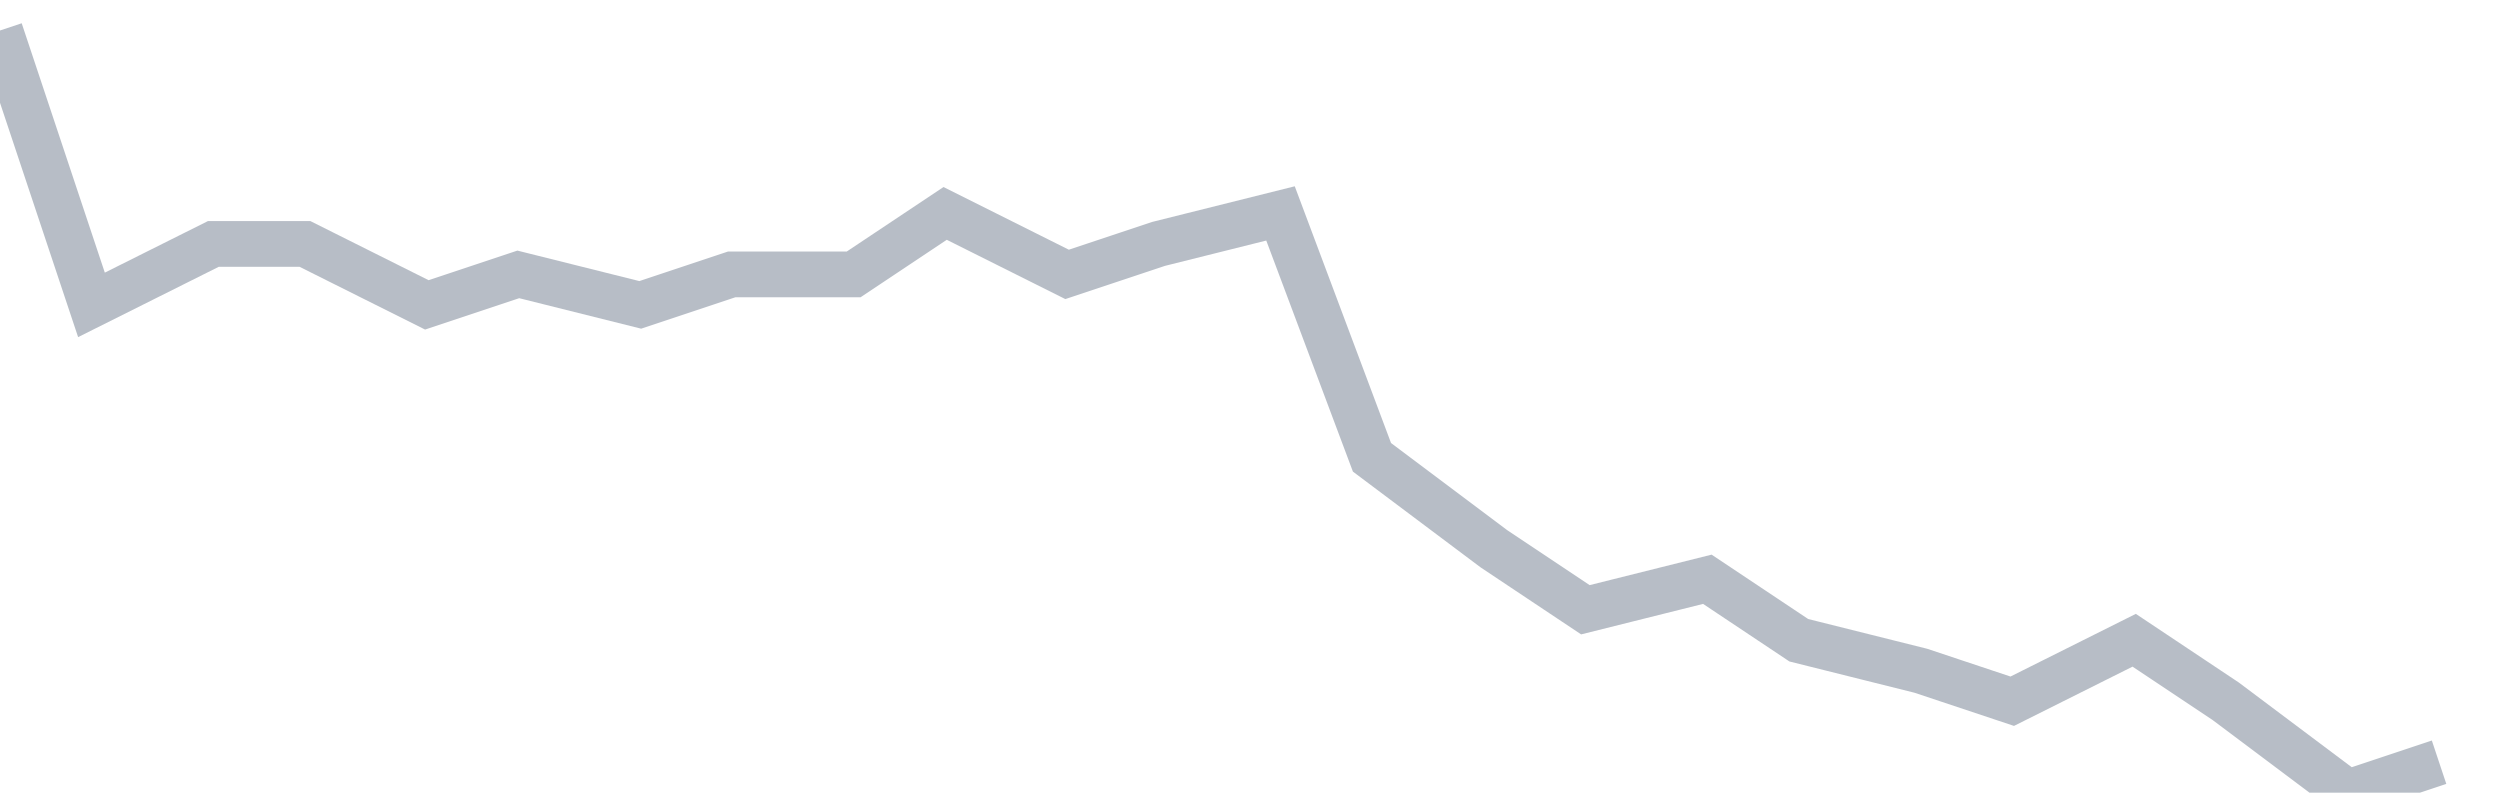 <svg width="82" height="26" fill="none" xmlns="http://www.w3.org/2000/svg"><path d="M0 1l3 9 4-2h3l4 2 3-1 4 1 3-1h4l3-2 4 2 3-1 4-1 3 8 4 3 3 2 4-1 3 2 4 1 3 1 4-2 3 2 4 3 3-1" stroke="#B7BDC6" stroke-width="1.5"/></svg>